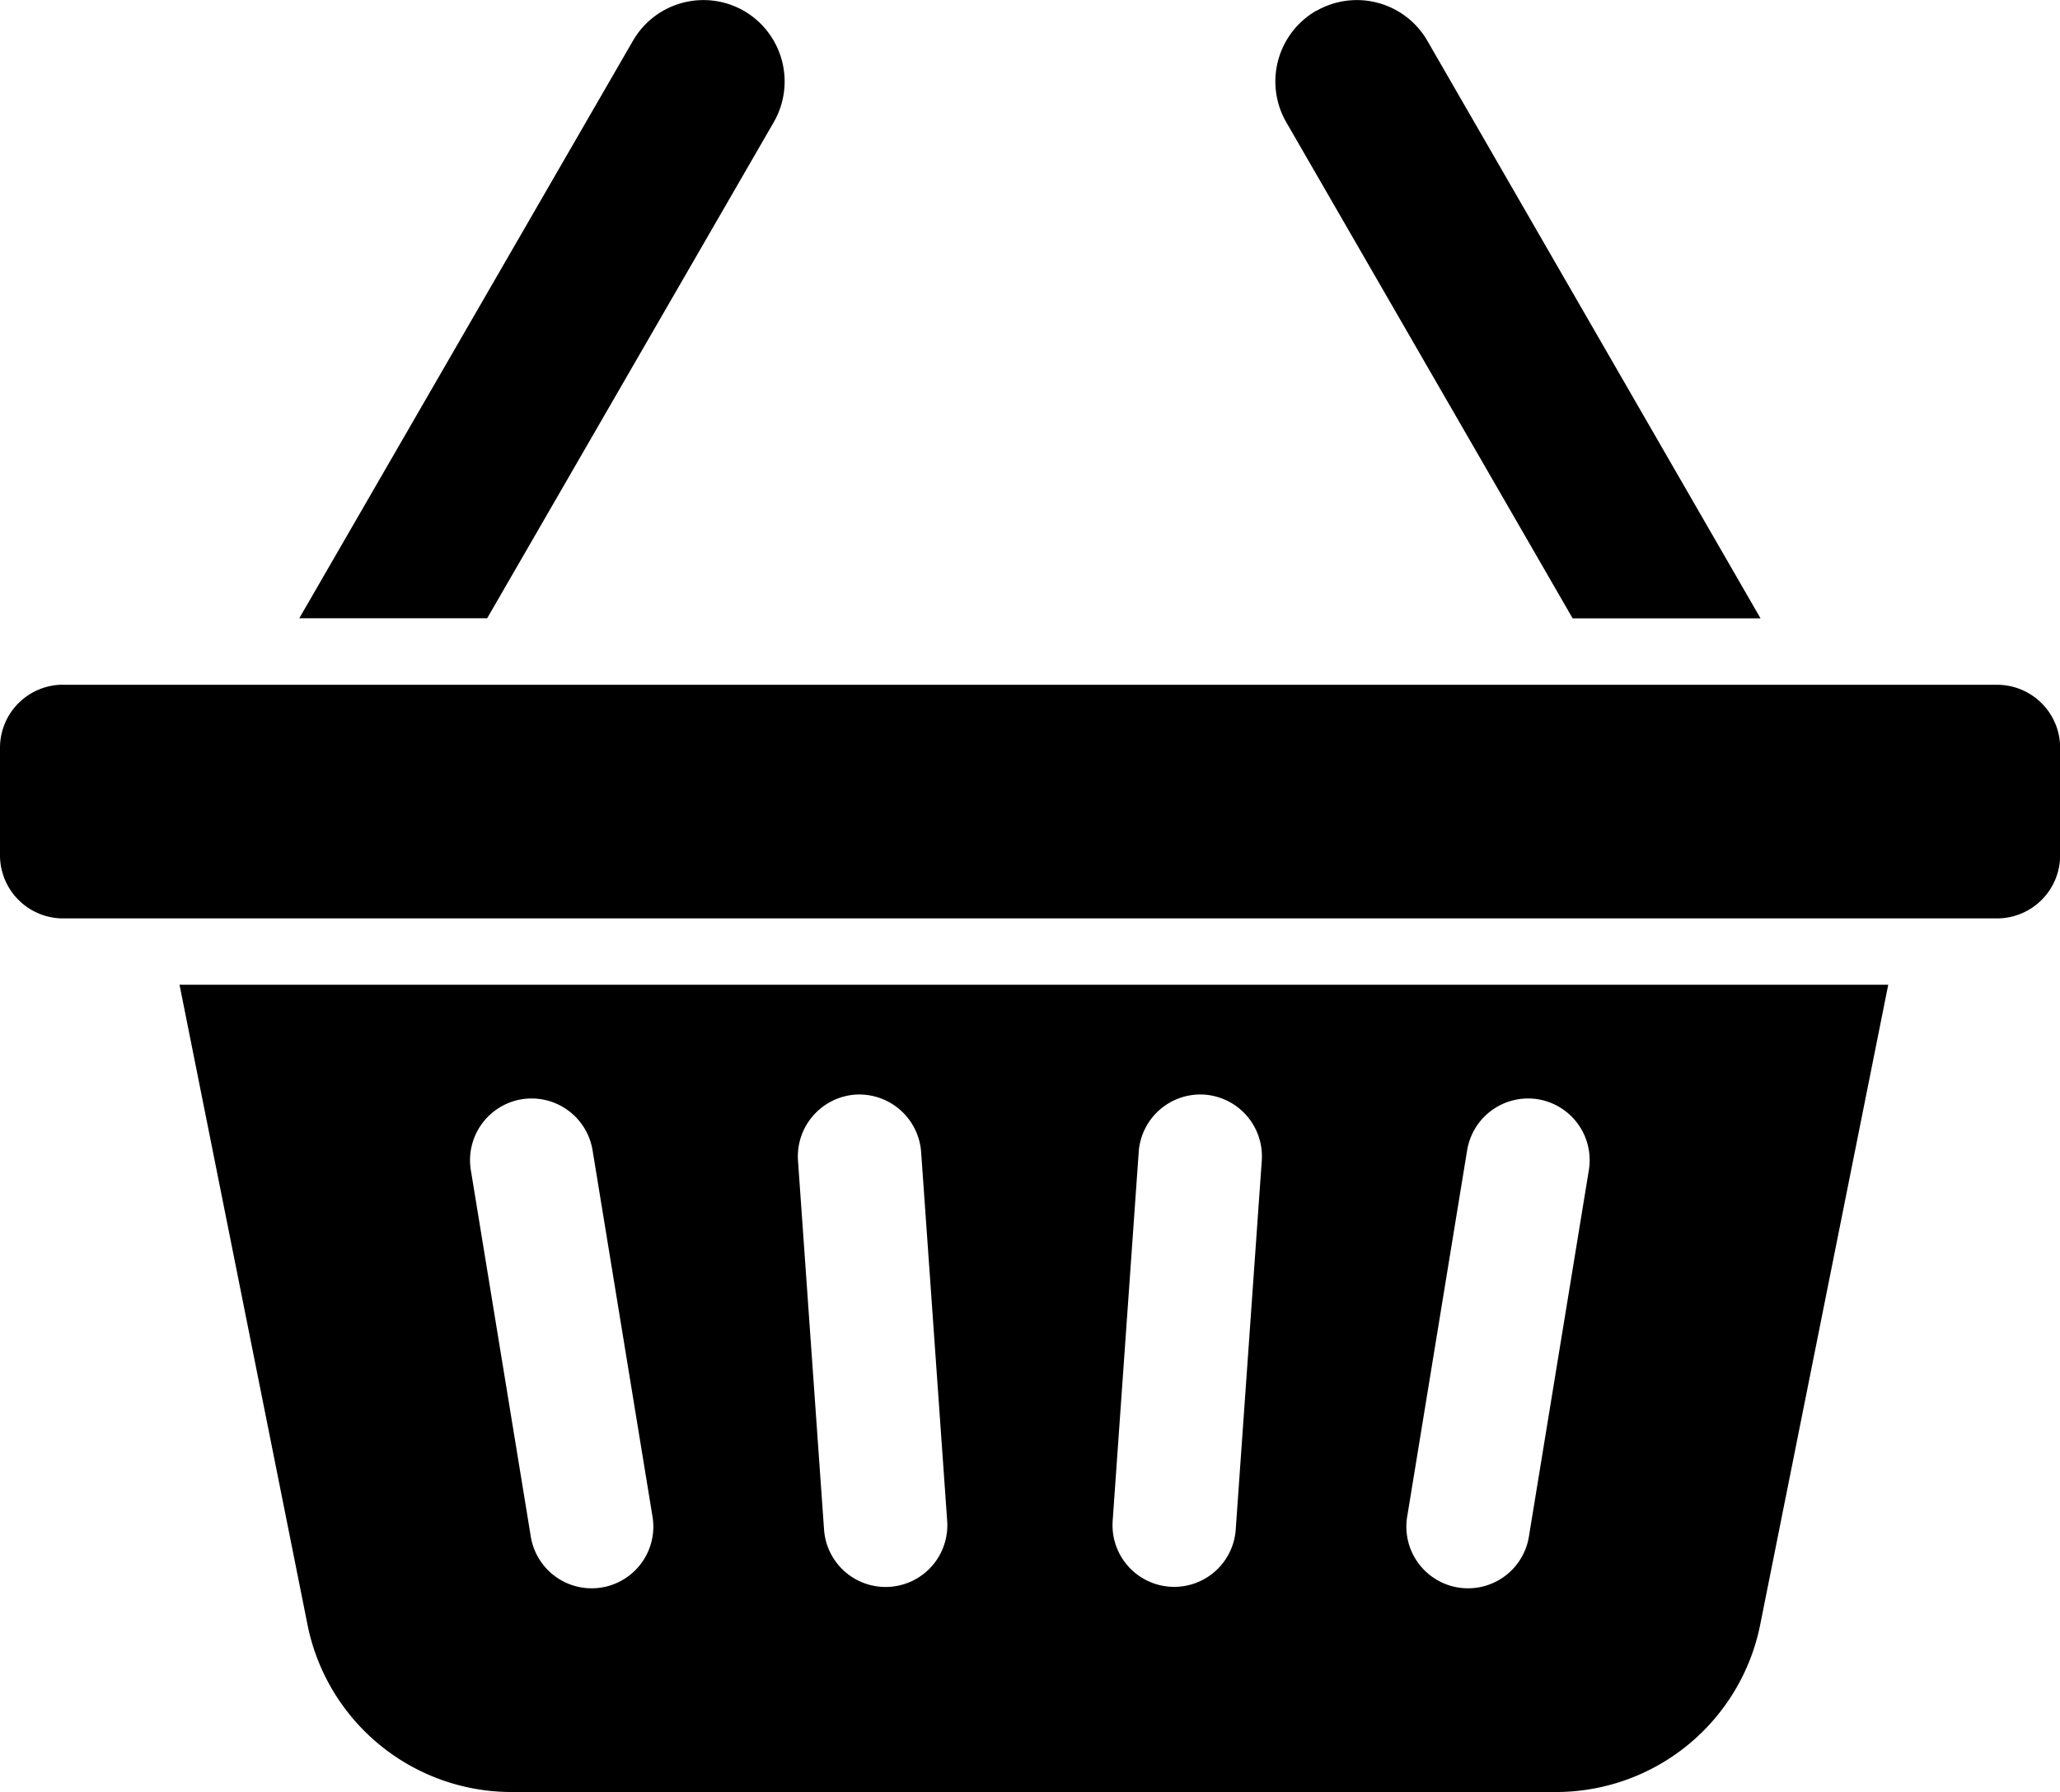 <svg xmlns="http://www.w3.org/2000/svg" width="27.586" height="24" viewBox="0 0 27.586 24">
  <path id="basket" d="M20.216,24.714a.828.828,0,0,0-.881.766l-.349,4.943a.826.826,0,0,0,1.648.115l.349-4.943A.829.829,0,0,0,20.216,24.714Zm-9.143.062a.827.827,0,0,0-.682.948l.8,4.89a.826.826,0,1,0,1.63-.266l-.8-4.89a.828.828,0,0,0-.948-.682Zm4.465-.062a.83.83,0,0,0-.766.882l.349,4.943a.826.826,0,0,0,1.649-.115l-.349-4.943a.831.831,0,0,0-.882-.767Zm9.143.062a.828.828,0,0,0-.948.682l-.8,4.89a.826.826,0,1,0,1.63.266l.8-4.89A.827.827,0,0,0,24.681,24.776ZM21.709,10.2a1.093,1.093,0,0,0-.4,1.488l3.837,6.648h2.516L23.2,10.6a1.09,1.09,0,0,0-1.487-.4Zm-7.66,0a1.093,1.093,0,0,1,.4,1.488L10.61,18.334H8.094L12.562,10.6a1.09,1.09,0,0,1,1.487-.4ZM4.93,19.225h25.9a.845.845,0,0,1,.844.844V21.51a.846.846,0,0,1-.844.844H4.93a.846.846,0,0,1-.844-.844V20.067a.845.845,0,0,1,.844-.843Zm24.442,4.017-1.711,8.552a2.789,2.789,0,0,1-2.756,2.26H10.959A2.788,2.788,0,0,1,8.2,31.794l-1.71-8.552Z" transform="translate(-4.086 -10.054)"/>
</svg>
